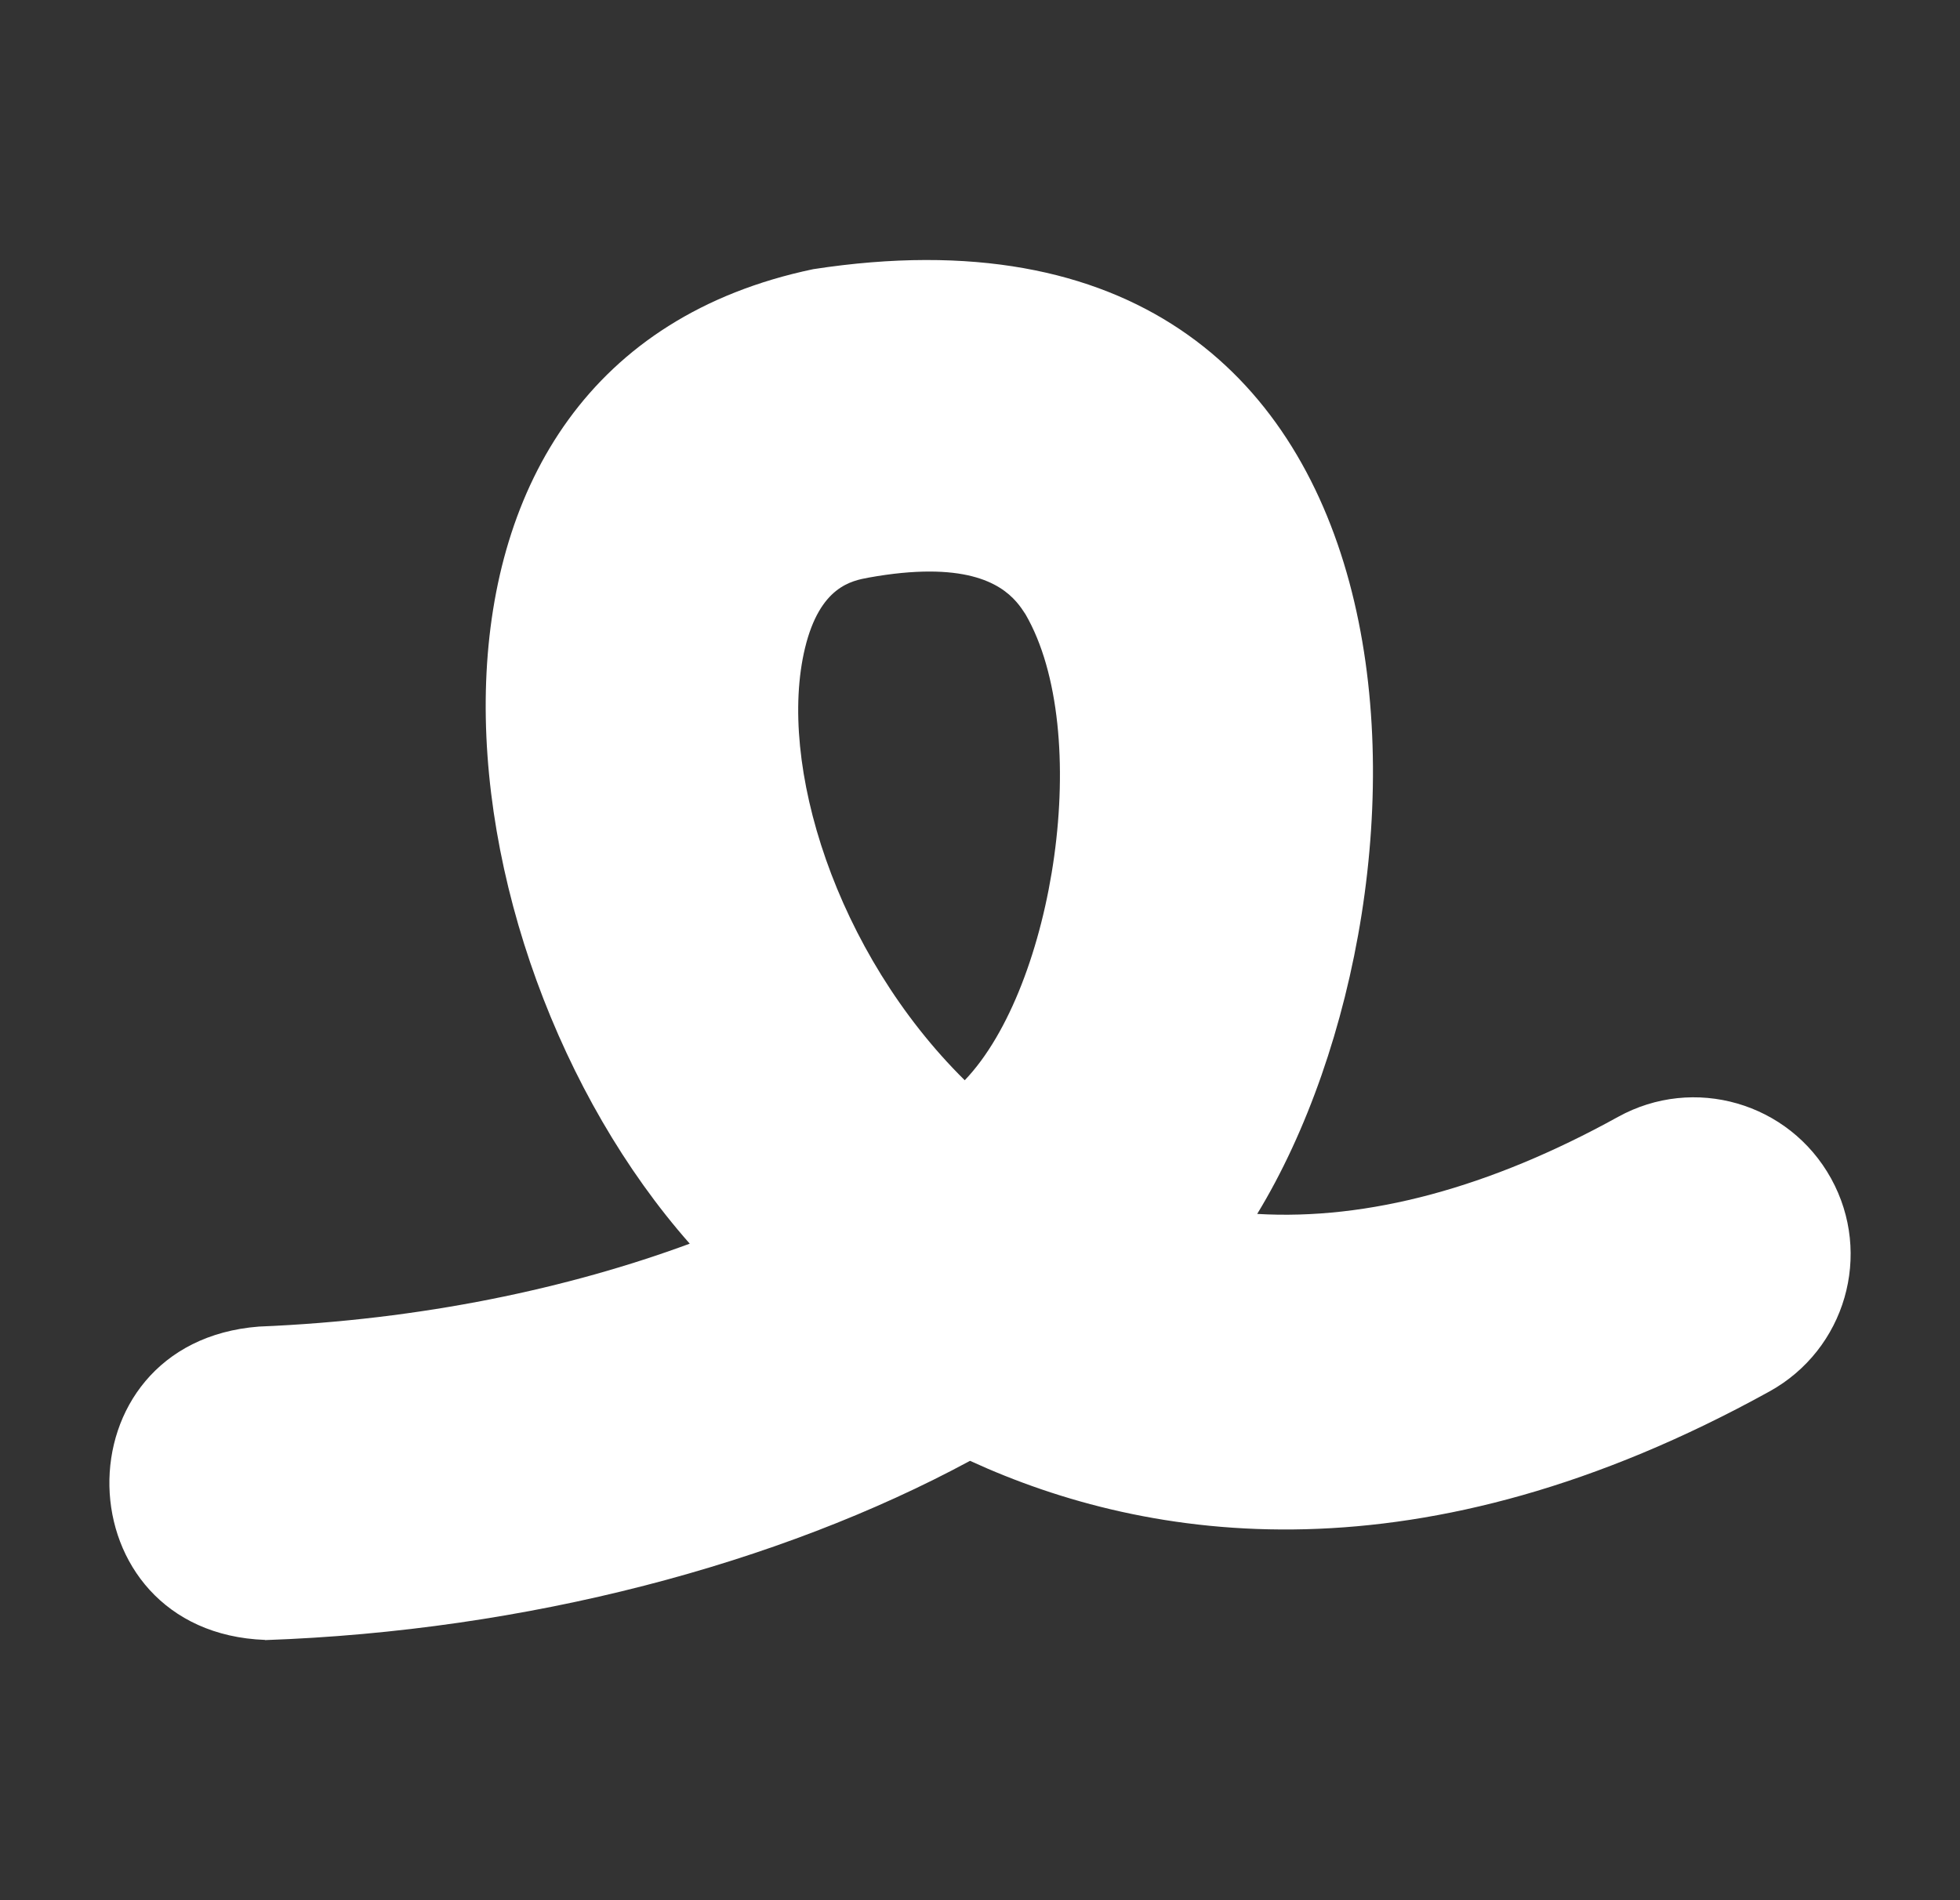 <svg width="33" height="32" viewBox="0 0 33 32" fill="none" xmlns="http://www.w3.org/2000/svg">
<rect x="0" y="0" width="33" height="32" fill="#333333" stroke="none"/>
<path d="M4.465 27.617C1.037 27.491 0.934 22.604 4.36 22.34C7.105 22.228 9.584 21.693 11.613 20.944C7.247 15.998 6.145 6.114 13.692 4.533C24.44 2.88 24.52 14.932 21.167 20.443C23.028 20.552 25.074 20.007 27.242 18.809C28.519 18.103 30.123 18.568 30.829 19.845C31.535 21.122 31.07 22.726 29.793 23.432C23.916 26.68 19.342 25.983 16.332 24.601C13.121 26.336 8.878 27.465 4.459 27.62L4.465 27.617ZM15.649 9.625C15.362 9.625 15.025 9.655 14.626 9.727C14.339 9.78 13.805 9.876 13.554 10.912C13.085 12.853 14.065 16.04 16.243 18.192C17.751 16.618 18.411 12.321 17.266 10.345C17.114 10.11 16.798 9.625 15.649 9.625Z" fill="white"/>
</svg>
